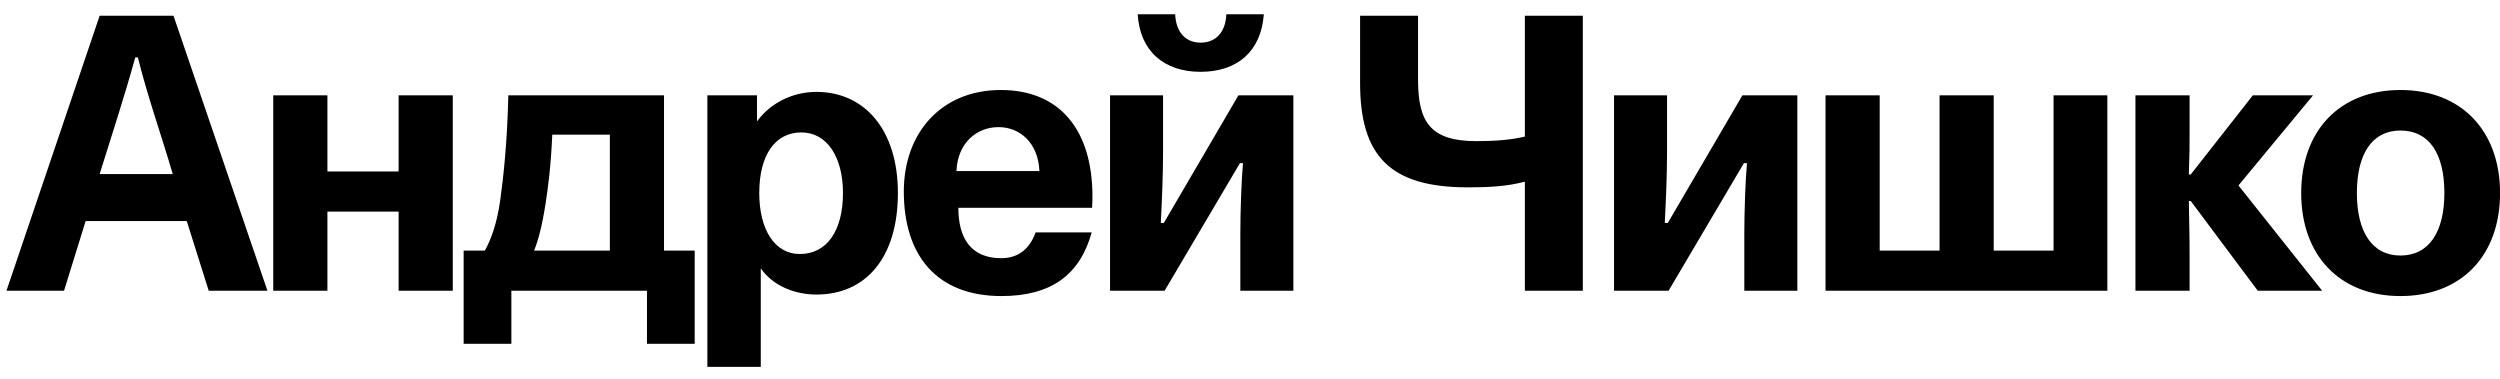 <?xml version="1.0" encoding="UTF-8"?> <svg xmlns="http://www.w3.org/2000/svg" width="132" height="20" viewBox="0 0 132 20" fill="none"><path d="M0.341 15.352L5.261 0.832H9.161L14.121 15.352H11.021L9.861 11.672H4.521L3.381 15.352H0.341ZM5.261 9.192H9.121C8.521 7.132 7.781 5.072 7.281 3.032H7.141C6.581 5.072 5.901 7.132 5.261 9.192ZM14.427 5.032H17.287V9.052H21.047V5.032H23.907V15.352H21.047V11.172H17.287V15.352H14.427V5.032ZM24.48 13.232H25.6C25.88 12.732 26.24 11.872 26.42 10.512C26.58 9.332 26.78 7.572 26.84 5.032H35.06V13.232H36.68V18.152H34.16V15.352H27V18.152H24.48V13.232ZM32.2 13.232V7.112H29.16C29.08 8.872 28.94 9.872 28.8 10.792C28.62 11.932 28.42 12.692 28.2 13.232H32.2ZM37.349 19.372V5.032H39.969V6.412C40.709 5.392 41.909 4.852 43.109 4.852C45.649 4.852 47.409 6.852 47.409 10.192C47.409 13.612 45.709 15.552 43.109 15.552C41.989 15.552 40.829 15.112 40.169 14.172V19.372H37.349ZM42.229 13.412C43.669 13.412 44.509 12.172 44.509 10.192C44.509 8.292 43.669 6.992 42.309 6.992C40.949 6.992 40.089 8.152 40.089 10.192C40.089 12.132 40.909 13.412 42.229 13.412ZM52.881 15.632C49.441 15.632 47.721 13.472 47.721 10.112C47.721 7.012 49.701 4.752 52.841 4.752C56.001 4.752 57.681 6.912 57.681 10.372C57.681 10.472 57.681 10.672 57.661 10.972H50.601C50.601 12.492 51.201 13.632 52.861 13.632C53.821 13.632 54.381 13.092 54.681 12.272H57.641C57.021 14.512 55.501 15.632 52.881 15.632ZM50.501 9.032H54.881C54.821 7.552 53.861 6.712 52.721 6.712C51.561 6.712 50.561 7.552 50.501 9.032ZM63.39 3.792C61.47 3.792 60.19 2.712 60.07 0.752H62.05C62.09 1.732 62.63 2.252 63.39 2.252C64.17 2.252 64.71 1.732 64.75 0.752H66.73C66.59 2.712 65.33 3.792 63.39 3.792ZM58.61 5.032H61.41V7.972C61.41 9.292 61.35 10.572 61.29 11.772H61.45L65.39 5.032H68.29V15.352H65.49V12.312C65.49 11.152 65.55 9.472 65.63 8.612H65.47L61.49 15.352H58.61V5.032ZM80.513 9.592C79.533 9.852 78.553 9.892 77.493 9.892C73.393 9.892 71.813 8.232 71.813 4.392V0.832H74.873V4.212C74.873 6.432 75.513 7.452 77.953 7.452C78.913 7.452 79.753 7.392 80.513 7.212V0.832H83.573V15.352H80.513V9.592ZM85.22 5.032H88.02V7.972C88.02 9.292 87.96 10.572 87.9 11.772H88.06L92 5.032H94.9V15.352H92.1V12.312C92.1 11.152 92.16 9.472 92.24 8.612H92.08L88.1 15.352H85.22V5.032ZM96.388 5.032H99.248V13.232H102.408V5.032H105.268V13.232H108.428V5.032H111.268V15.352H96.388V5.032ZM112.751 5.032H115.611V6.672C115.611 7.932 115.611 7.952 115.571 9.212H115.671L118.951 5.032H122.131L118.191 9.792L122.611 15.352H119.211L115.671 10.612H115.571C115.591 12.152 115.611 12.212 115.611 13.712V15.352H112.751V5.032ZM126.743 15.632C123.543 15.632 121.503 13.492 121.503 10.192C121.503 6.892 123.543 4.752 126.743 4.752C129.963 4.752 132.003 6.912 132.003 10.192C132.003 13.492 129.963 15.632 126.743 15.632ZM126.743 13.492C128.263 13.492 129.063 12.232 129.063 10.192C129.063 8.112 128.263 6.892 126.743 6.892C125.243 6.892 124.443 8.132 124.443 10.192C124.443 12.232 125.243 13.492 126.743 13.492Z" fill="black"></path></svg> 